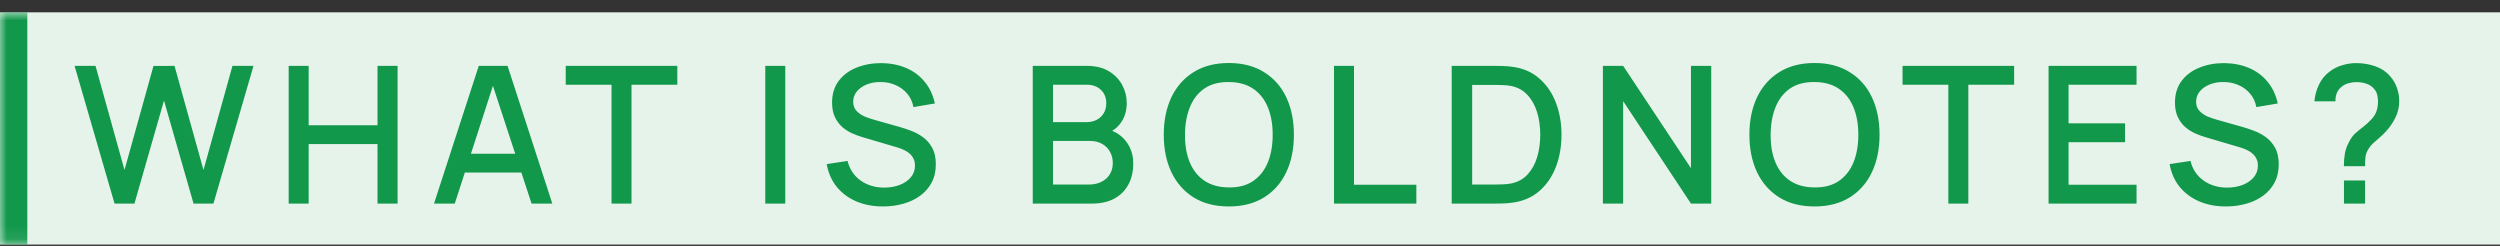<svg width="183" height="18" viewBox="0 0 183 18" fill="none" xmlns="http://www.w3.org/2000/svg">
<rect x="0" y="0" width="183" height="18" fill="#333333" stroke="none"/>
<mask id="path-1-inside-1_1976_4902" fill="white">
<path d="M0 0.902H183V17.902H0V0.902Z"/>
</mask>
<path d="M0 0.902H183V17.902H0V0.902Z" fill="#E6F3EB"/>
<path d="M0 17.902H2V0.902H0H-2V17.902H0Z" fill="#11984A" mask="url(#path-1-inside-1_1976_4902)"/>
<path d="M8.385 14.902L5.459 4.822H6.992L9.113 12.445L11.234 4.829L12.774 4.822L14.895 12.445L17.016 4.822H18.556L15.623 14.902H14.167L12.004 7.363L9.841 14.902H8.385ZM21.131 14.902V4.822H22.594V9.169H27.634V4.822H29.104V14.902H27.634V10.548H22.594V14.902H21.131ZM31.77 14.902L35.046 4.822H37.153L40.429 14.902H38.91L35.893 5.704H36.271L33.289 14.902H31.77ZM33.471 12.627V11.255H38.735V12.627H33.471ZM44.764 14.902V6.201H41.411V4.822H49.58V6.201H46.227V14.902H44.764ZM56.019 14.902V4.822H57.482V14.902H56.019ZM64.638 15.112C63.915 15.112 63.261 14.989 62.678 14.741C62.099 14.489 61.621 14.132 61.243 13.67C60.87 13.204 60.627 12.651 60.515 12.011L62.041 11.78C62.195 12.396 62.517 12.877 63.007 13.222C63.497 13.563 64.069 13.733 64.722 13.733C65.128 13.733 65.501 13.67 65.842 13.544C66.183 13.414 66.456 13.229 66.661 12.991C66.871 12.749 66.976 12.459 66.976 12.123C66.976 11.941 66.943 11.78 66.878 11.64C66.817 11.5 66.731 11.379 66.619 11.276C66.512 11.169 66.379 11.078 66.22 11.003C66.066 10.924 65.896 10.856 65.709 10.8L63.126 10.037C62.874 9.963 62.617 9.867 62.356 9.75C62.095 9.629 61.854 9.473 61.635 9.281C61.42 9.085 61.245 8.845 61.11 8.56C60.975 8.271 60.907 7.921 60.907 7.51C60.907 6.89 61.066 6.365 61.383 5.935C61.705 5.501 62.139 5.175 62.685 4.955C63.231 4.731 63.842 4.619 64.519 4.619C65.2 4.629 65.809 4.75 66.346 4.983C66.887 5.217 67.335 5.553 67.69 5.991C68.049 6.425 68.297 6.953 68.432 7.573L66.864 7.839C66.794 7.461 66.645 7.137 66.416 6.866C66.187 6.591 65.907 6.381 65.576 6.236C65.245 6.087 64.885 6.01 64.498 6.005C64.125 5.996 63.782 6.052 63.469 6.173C63.161 6.295 62.914 6.465 62.727 6.684C62.545 6.904 62.454 7.156 62.454 7.44C62.454 7.72 62.536 7.947 62.699 8.119C62.862 8.292 63.063 8.43 63.301 8.532C63.544 8.63 63.784 8.712 64.022 8.777L65.884 9.302C66.117 9.368 66.381 9.456 66.675 9.568C66.974 9.676 67.261 9.827 67.536 10.023C67.816 10.219 68.047 10.481 68.229 10.807C68.411 11.129 68.502 11.535 68.502 12.025C68.502 12.534 68.399 12.982 68.194 13.369C67.989 13.752 67.706 14.074 67.347 14.335C66.992 14.592 66.582 14.786 66.115 14.916C65.648 15.047 65.156 15.112 64.638 15.112ZM75.597 14.902V4.822H79.559C80.198 4.822 80.735 4.953 81.169 5.214C81.603 5.476 81.929 5.814 82.149 6.229C82.368 6.64 82.478 7.074 82.478 7.531C82.478 8.087 82.34 8.563 82.065 8.959C81.794 9.356 81.428 9.627 80.966 9.771L80.952 9.428C81.596 9.587 82.09 9.897 82.436 10.359C82.781 10.817 82.954 11.351 82.954 11.962C82.954 12.555 82.835 13.071 82.597 13.509C82.363 13.948 82.02 14.291 81.568 14.538C81.12 14.781 80.576 14.902 79.937 14.902H75.597ZM77.081 13.509H79.713C80.044 13.509 80.34 13.446 80.602 13.32C80.868 13.194 81.075 13.015 81.225 12.781C81.379 12.543 81.456 12.261 81.456 11.934C81.456 11.631 81.388 11.358 81.253 11.115C81.122 10.868 80.931 10.674 80.679 10.534C80.431 10.39 80.14 10.317 79.804 10.317H77.081V13.509ZM77.081 8.938H79.538C79.808 8.938 80.051 8.885 80.266 8.777C80.485 8.665 80.658 8.507 80.784 8.301C80.914 8.091 80.98 7.839 80.98 7.545C80.98 7.153 80.849 6.831 80.588 6.579C80.326 6.327 79.976 6.201 79.538 6.201H77.081V8.938ZM89.954 15.112C88.946 15.112 88.087 14.893 87.378 14.454C86.668 14.011 86.125 13.395 85.747 12.606C85.373 11.818 85.187 10.903 85.187 9.862C85.187 8.822 85.373 7.907 85.747 7.118C86.125 6.33 86.668 5.716 87.378 5.277C88.087 4.834 88.946 4.612 89.954 4.612C90.957 4.612 91.813 4.834 92.523 5.277C93.237 5.716 93.78 6.33 94.154 7.118C94.527 7.907 94.714 8.822 94.714 9.862C94.714 10.903 94.527 11.818 94.154 12.606C93.78 13.395 93.237 14.011 92.523 14.454C91.813 14.893 90.957 15.112 89.954 15.112ZM89.954 13.719C90.668 13.729 91.26 13.572 91.732 13.25C92.208 12.924 92.565 12.471 92.803 11.892C93.041 11.309 93.16 10.632 93.16 9.862C93.16 9.092 93.041 8.42 92.803 7.846C92.565 7.268 92.208 6.817 91.732 6.495C91.26 6.173 90.668 6.01 89.954 6.005C89.24 5.996 88.645 6.152 88.169 6.474C87.697 6.796 87.343 7.249 87.105 7.832C86.867 8.416 86.745 9.092 86.741 9.862C86.736 10.632 86.853 11.307 87.091 11.885C87.329 12.459 87.686 12.907 88.162 13.229C88.642 13.551 89.24 13.715 89.954 13.719ZM97.65 14.902V4.822H99.113V13.523H103.677V14.902H97.65ZM106.265 14.902V4.822H109.422C109.516 4.822 109.688 4.825 109.94 4.829C110.197 4.834 110.442 4.853 110.675 4.885C111.464 4.983 112.127 5.266 112.663 5.732C113.205 6.199 113.613 6.792 113.888 7.51C114.164 8.224 114.301 9.008 114.301 9.862C114.301 10.721 114.164 11.51 113.888 12.228C113.613 12.942 113.205 13.533 112.663 13.999C112.127 14.461 111.464 14.741 110.675 14.839C110.442 14.872 110.197 14.891 109.94 14.895C109.688 14.9 109.516 14.902 109.422 14.902H106.265ZM107.763 13.509H109.422C109.581 13.509 109.77 13.505 109.989 13.495C110.209 13.486 110.402 13.467 110.57 13.439C111.084 13.341 111.499 13.12 111.816 12.774C112.138 12.424 112.374 11.995 112.523 11.486C112.673 10.978 112.747 10.436 112.747 9.862C112.747 9.27 112.67 8.721 112.516 8.217C112.362 7.709 112.124 7.284 111.802 6.943C111.485 6.598 111.074 6.379 110.57 6.285C110.402 6.253 110.206 6.234 109.982 6.229C109.763 6.22 109.576 6.215 109.422 6.215H107.763V13.509ZM117.331 14.902V4.822H118.815L123.778 12.312V4.822H125.262V14.902H123.778L118.815 7.405V14.902H117.331ZM132.823 15.112C131.815 15.112 130.956 14.893 130.247 14.454C129.538 14.011 128.994 13.395 128.616 12.606C128.243 11.818 128.056 10.903 128.056 9.862C128.056 8.822 128.243 7.907 128.616 7.118C128.994 6.33 129.538 5.716 130.247 5.277C130.956 4.834 131.815 4.612 132.823 4.612C133.826 4.612 134.683 4.834 135.392 5.277C136.106 5.716 136.65 6.33 137.023 7.118C137.396 7.907 137.583 8.822 137.583 9.862C137.583 10.903 137.396 11.818 137.023 12.606C136.65 13.395 136.106 14.011 135.392 14.454C134.683 14.893 133.826 15.112 132.823 15.112ZM132.823 13.719C133.537 13.729 134.13 13.572 134.601 13.25C135.077 12.924 135.434 12.471 135.672 11.892C135.91 11.309 136.029 10.632 136.029 9.862C136.029 9.092 135.91 8.42 135.672 7.846C135.434 7.268 135.077 6.817 134.601 6.495C134.13 6.173 133.537 6.01 132.823 6.005C132.109 5.996 131.514 6.152 131.038 6.474C130.567 6.796 130.212 7.249 129.974 7.832C129.736 8.416 129.615 9.092 129.61 9.862C129.605 10.632 129.722 11.307 129.96 11.885C130.198 12.459 130.555 12.907 131.031 13.229C131.512 13.551 132.109 13.715 132.823 13.719ZM142.619 14.902V6.201H139.266V4.822H147.435V6.201H144.082V14.902H142.619ZM149.955 14.902V4.822H156.395V6.201H151.418V9.029H155.555V10.408H151.418V13.523H156.395V14.902H149.955ZM162.939 15.112C162.216 15.112 161.562 14.989 160.979 14.741C160.4 14.489 159.922 14.132 159.544 13.67C159.171 13.204 158.928 12.651 158.816 12.011L160.342 11.78C160.496 12.396 160.818 12.877 161.308 13.222C161.798 13.563 162.37 13.733 163.023 13.733C163.429 13.733 163.802 13.67 164.143 13.544C164.484 13.414 164.757 13.229 164.962 12.991C165.172 12.749 165.277 12.459 165.277 12.123C165.277 11.941 165.244 11.78 165.179 11.64C165.118 11.5 165.032 11.379 164.92 11.276C164.813 11.169 164.68 11.078 164.521 11.003C164.367 10.924 164.197 10.856 164.01 10.8L161.427 10.037C161.175 9.963 160.918 9.867 160.657 9.75C160.396 9.629 160.155 9.473 159.936 9.281C159.721 9.085 159.546 8.845 159.411 8.56C159.276 8.271 159.208 7.921 159.208 7.51C159.208 6.89 159.367 6.365 159.684 5.935C160.006 5.501 160.44 5.175 160.986 4.955C161.532 4.731 162.143 4.619 162.82 4.619C163.501 4.629 164.11 4.75 164.647 4.983C165.188 5.217 165.636 5.553 165.991 5.991C166.35 6.425 166.598 6.953 166.733 7.573L165.165 7.839C165.095 7.461 164.946 7.137 164.717 6.866C164.488 6.591 164.208 6.381 163.877 6.236C163.546 6.087 163.186 6.01 162.799 6.005C162.426 5.996 162.083 6.052 161.77 6.173C161.462 6.295 161.215 6.465 161.028 6.684C160.846 6.904 160.755 7.156 160.755 7.44C160.755 7.72 160.837 7.947 161 8.119C161.163 8.292 161.364 8.43 161.602 8.532C161.845 8.63 162.085 8.712 162.323 8.777L164.185 9.302C164.418 9.368 164.682 9.456 164.976 9.568C165.275 9.676 165.562 9.827 165.837 10.023C166.117 10.219 166.348 10.481 166.53 10.807C166.712 11.129 166.803 11.535 166.803 12.025C166.803 12.534 166.7 12.982 166.495 13.369C166.29 13.752 166.007 14.074 165.648 14.335C165.293 14.592 164.883 14.786 164.416 14.916C163.949 15.047 163.457 15.112 162.939 15.112ZM171.571 12.165C171.571 11.829 171.596 11.514 171.648 11.22C171.704 10.926 171.806 10.646 171.956 10.38C172.082 10.128 172.229 9.925 172.397 9.771C172.569 9.613 172.756 9.459 172.957 9.309C173.162 9.155 173.377 8.959 173.601 8.721C173.787 8.516 173.911 8.308 173.972 8.098C174.037 7.888 174.07 7.662 174.07 7.419C174.07 7.242 174.049 7.076 174.007 6.922C173.965 6.768 173.895 6.635 173.797 6.523C173.647 6.337 173.458 6.206 173.23 6.131C173.001 6.052 172.763 6.012 172.516 6.012C172.292 6.012 172.077 6.043 171.872 6.103C171.671 6.164 171.503 6.257 171.368 6.383C171.223 6.505 171.116 6.656 171.046 6.838C170.98 7.016 170.95 7.209 170.955 7.419H169.415C169.452 6.981 169.564 6.57 169.751 6.187C169.937 5.805 170.189 5.494 170.507 5.256C170.777 5.042 171.085 4.883 171.431 4.78C171.776 4.673 172.121 4.619 172.467 4.619C172.961 4.619 173.428 4.696 173.867 4.85C174.31 5.004 174.679 5.254 174.973 5.599C175.187 5.842 175.348 6.12 175.456 6.432C175.568 6.74 175.624 7.06 175.624 7.391C175.624 7.835 175.528 8.245 175.337 8.623C175.15 9.001 174.91 9.347 174.616 9.659C174.462 9.823 174.305 9.972 174.147 10.107C173.988 10.238 173.841 10.366 173.706 10.492C173.57 10.618 173.458 10.756 173.37 10.905C173.244 11.12 173.171 11.314 173.153 11.486C173.134 11.654 173.125 11.881 173.125 12.165H171.571ZM171.578 14.902V13.208H173.125V14.902H171.578Z" fill="#11984A"/>
</svg>

